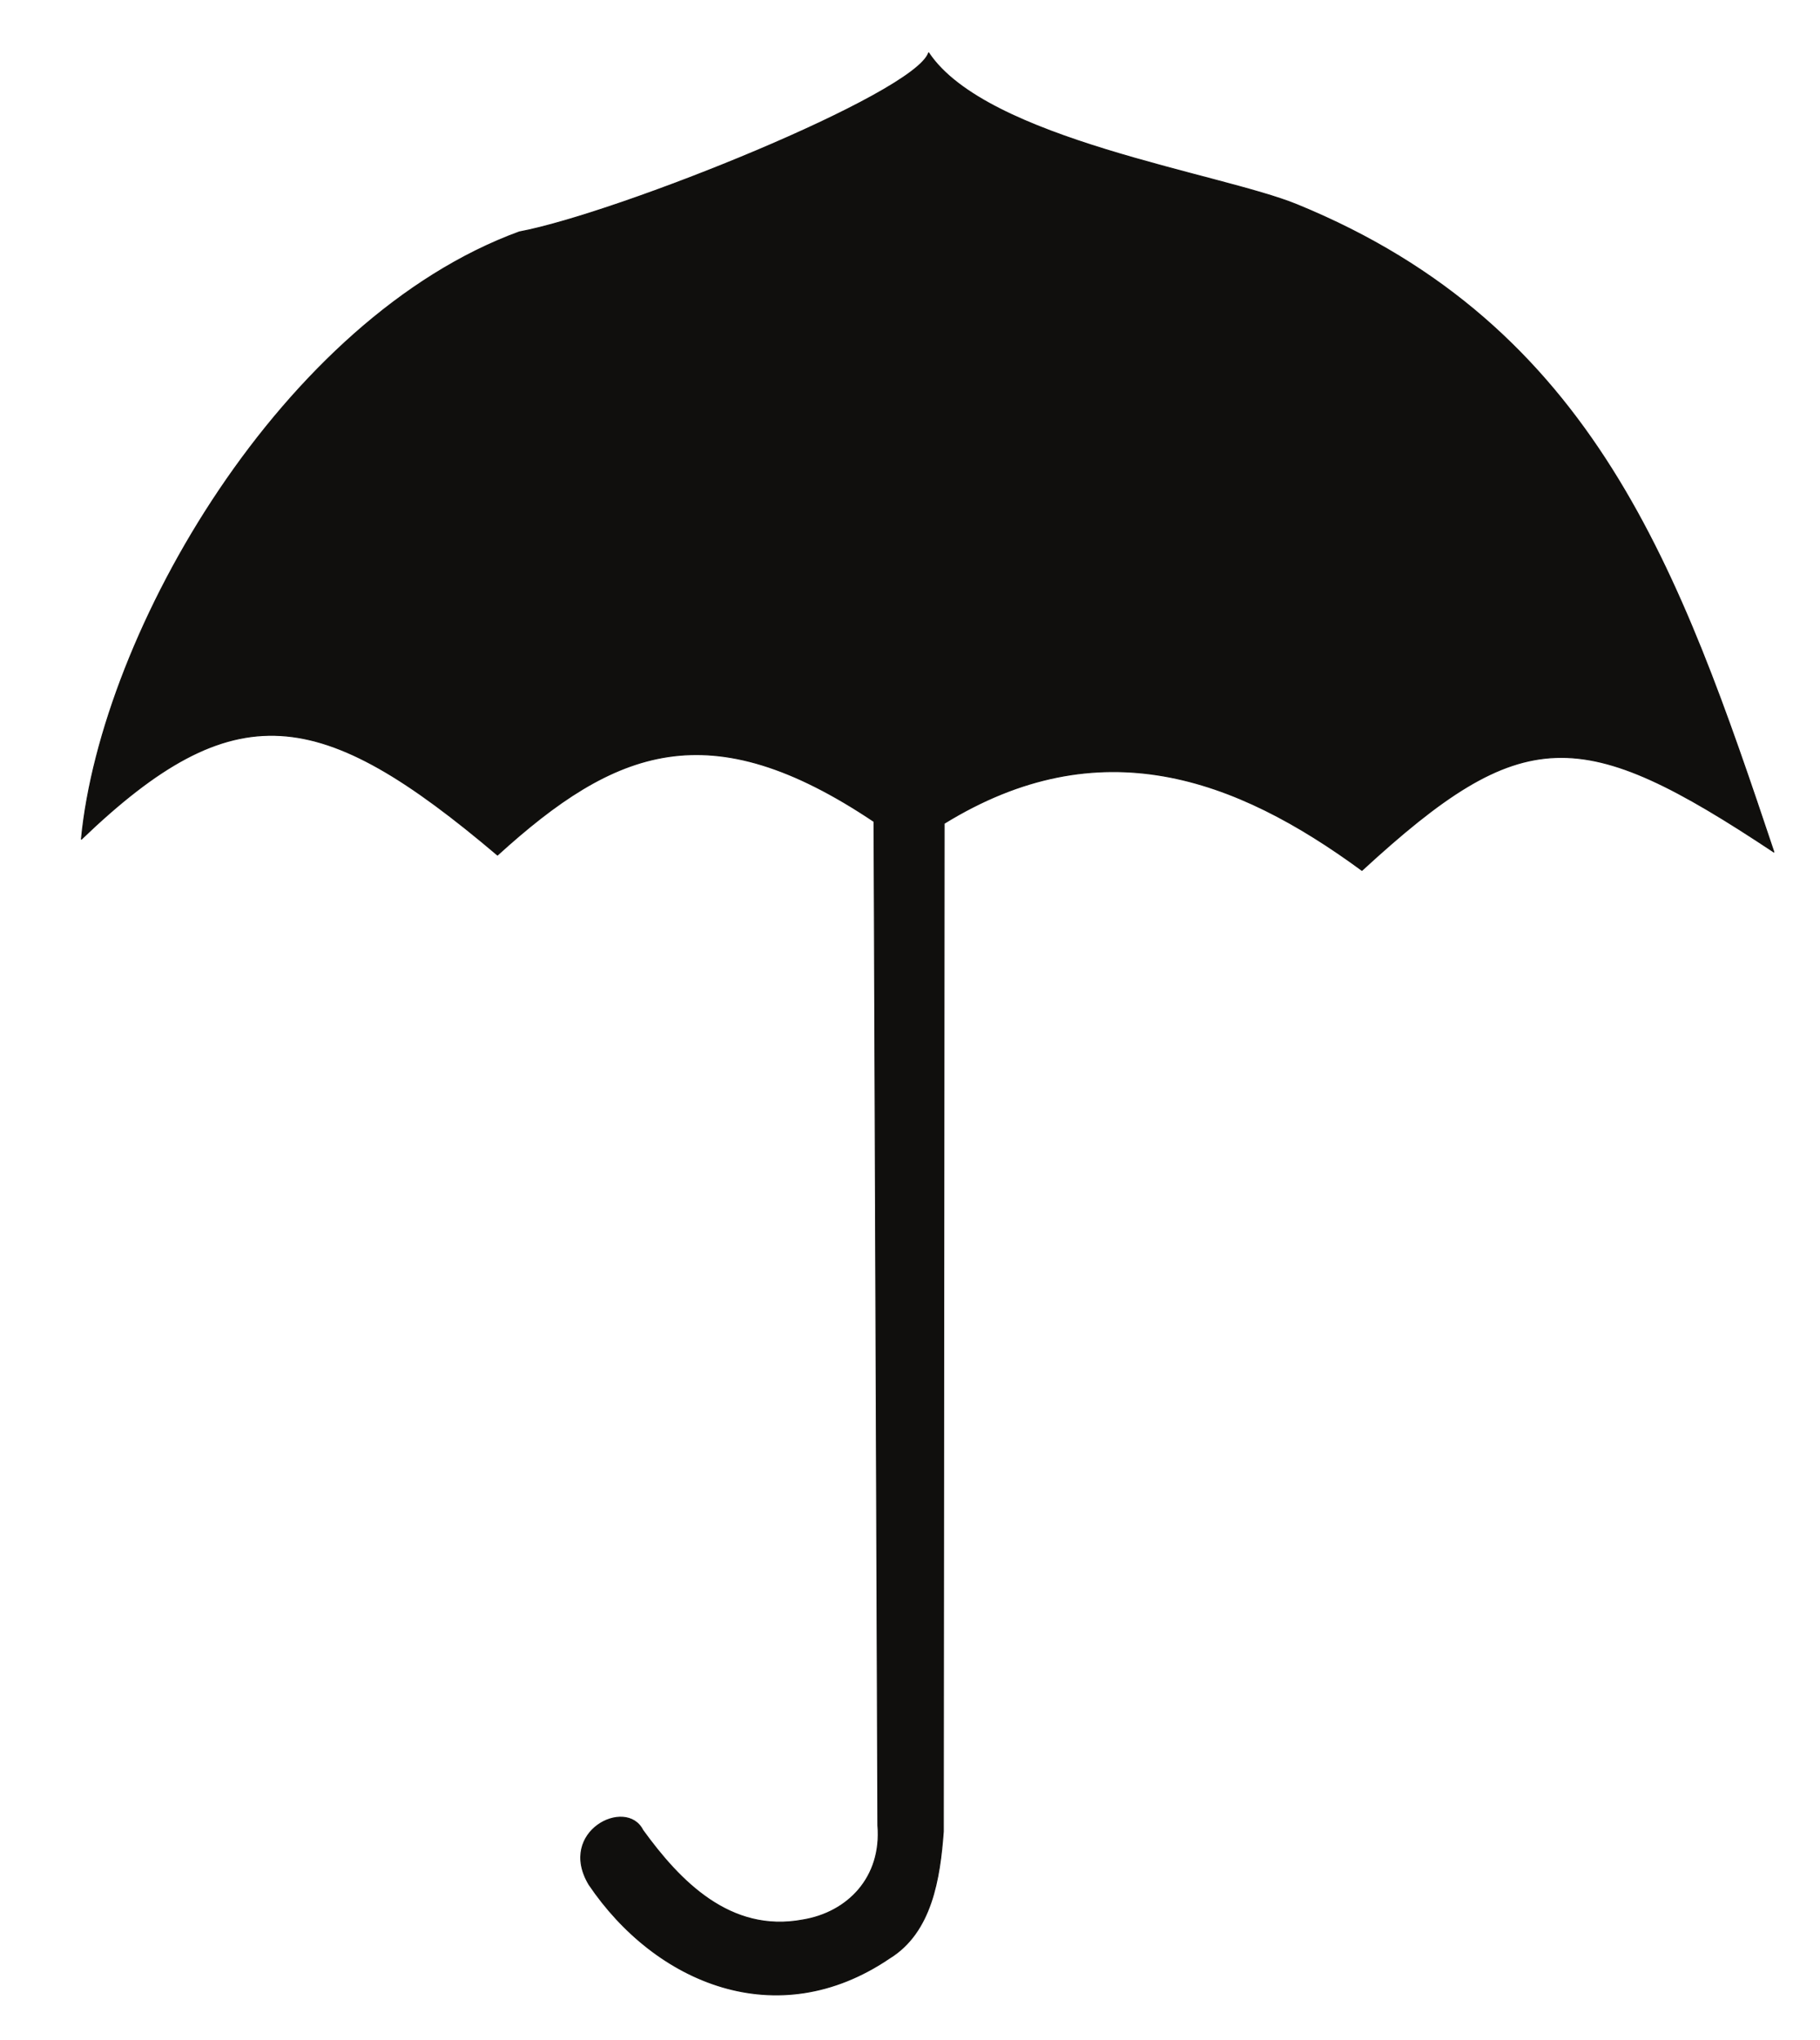 <?xml version="1.0" encoding="UTF-8"?>
<svg xmlns="http://www.w3.org/2000/svg" xmlns:xlink="http://www.w3.org/1999/xlink" width="223.596pt" height="250.563pt" viewBox="0 0 223.596 250.563" version="1.1">
<g id="surface1">
<path style="fill:none;stroke-width:0.12;stroke-linecap:butt;stroke-linejoin:round;stroke:rgb(6.476%,5.928%,5.235%);stroke-opacity:1;stroke-miterlimit:10;" d="M -0.001 -0 C -9.399 3.851 -38.149 7.98 -45.251 18.652 C -46.97 13.55 -83.462 -1.079 -95.54 -3.348 C -124.52 -13.95 -146.872 -52.372 -149.341 -77.95 C -130.489 -59.84 -119.989 -61.461 -98.22 -79.899 C -83.77 -66.758 -72.231 -62.188 -51.962 -75.778 L -51.489 -199.11 C -50.962 -205.52 -55.22 -209.821 -60.72 -210.719 C -69.649 -212.391 -75.849 -205.93 -80.372 -199.688 C -82.419 -195.629 -90.872 -199.848 -86.981 -206.36 C -78.802 -218.469 -63.88 -224.778 -50.079 -215.418 C -44.88 -212.231 -43.88 -205.622 -43.45 -199.848 L -43.349 -76.008 C -24.251 -64.239 -7.591 -70.34 7.98 -81.778 C 27.769 -63.563 34.87 -63.77 58.589 -79.528 C 47.05 -45.079 36.55 -14.961 -0.001 -0 Z M -0.001 -0 " transform="matrix(1,0,0,-1,159.341,25.144)"/>
<path style=" stroke:none;fill-rule:evenodd;fill:rgb(6.476%,5.928%,5.235%);fill-opacity:1;" d="M 159.34 25.145 C 149.941 21.293 121.191 17.164 114.09 6.492 C 112.371 11.594 75.879 26.223 63.801 28.492 C 34.82 39.094 12.469 77.516 10 103.094 C 28.852 84.984 39.352 86.605 61.121 105.043 C 75.57 91.902 87.109 87.332 107.379 100.922 L 107.852 224.254 C 108.379 230.664 104.121 234.965 98.621 235.863 C 89.691 237.535 83.492 231.074 78.969 224.832 C 76.922 220.773 68.469 224.992 72.359 231.504 C 80.539 243.613 95.461 249.922 109.262 240.562 C 114.461 237.375 115.461 230.766 115.891 224.992 L 115.992 101.152 C 135.09 89.383 151.75 95.484 167.32 106.922 C 187.109 88.707 194.211 88.914 217.93 104.672 C 206.391 70.223 195.891 40.105 159.34 25.145 "/>
</g>
</svg>
